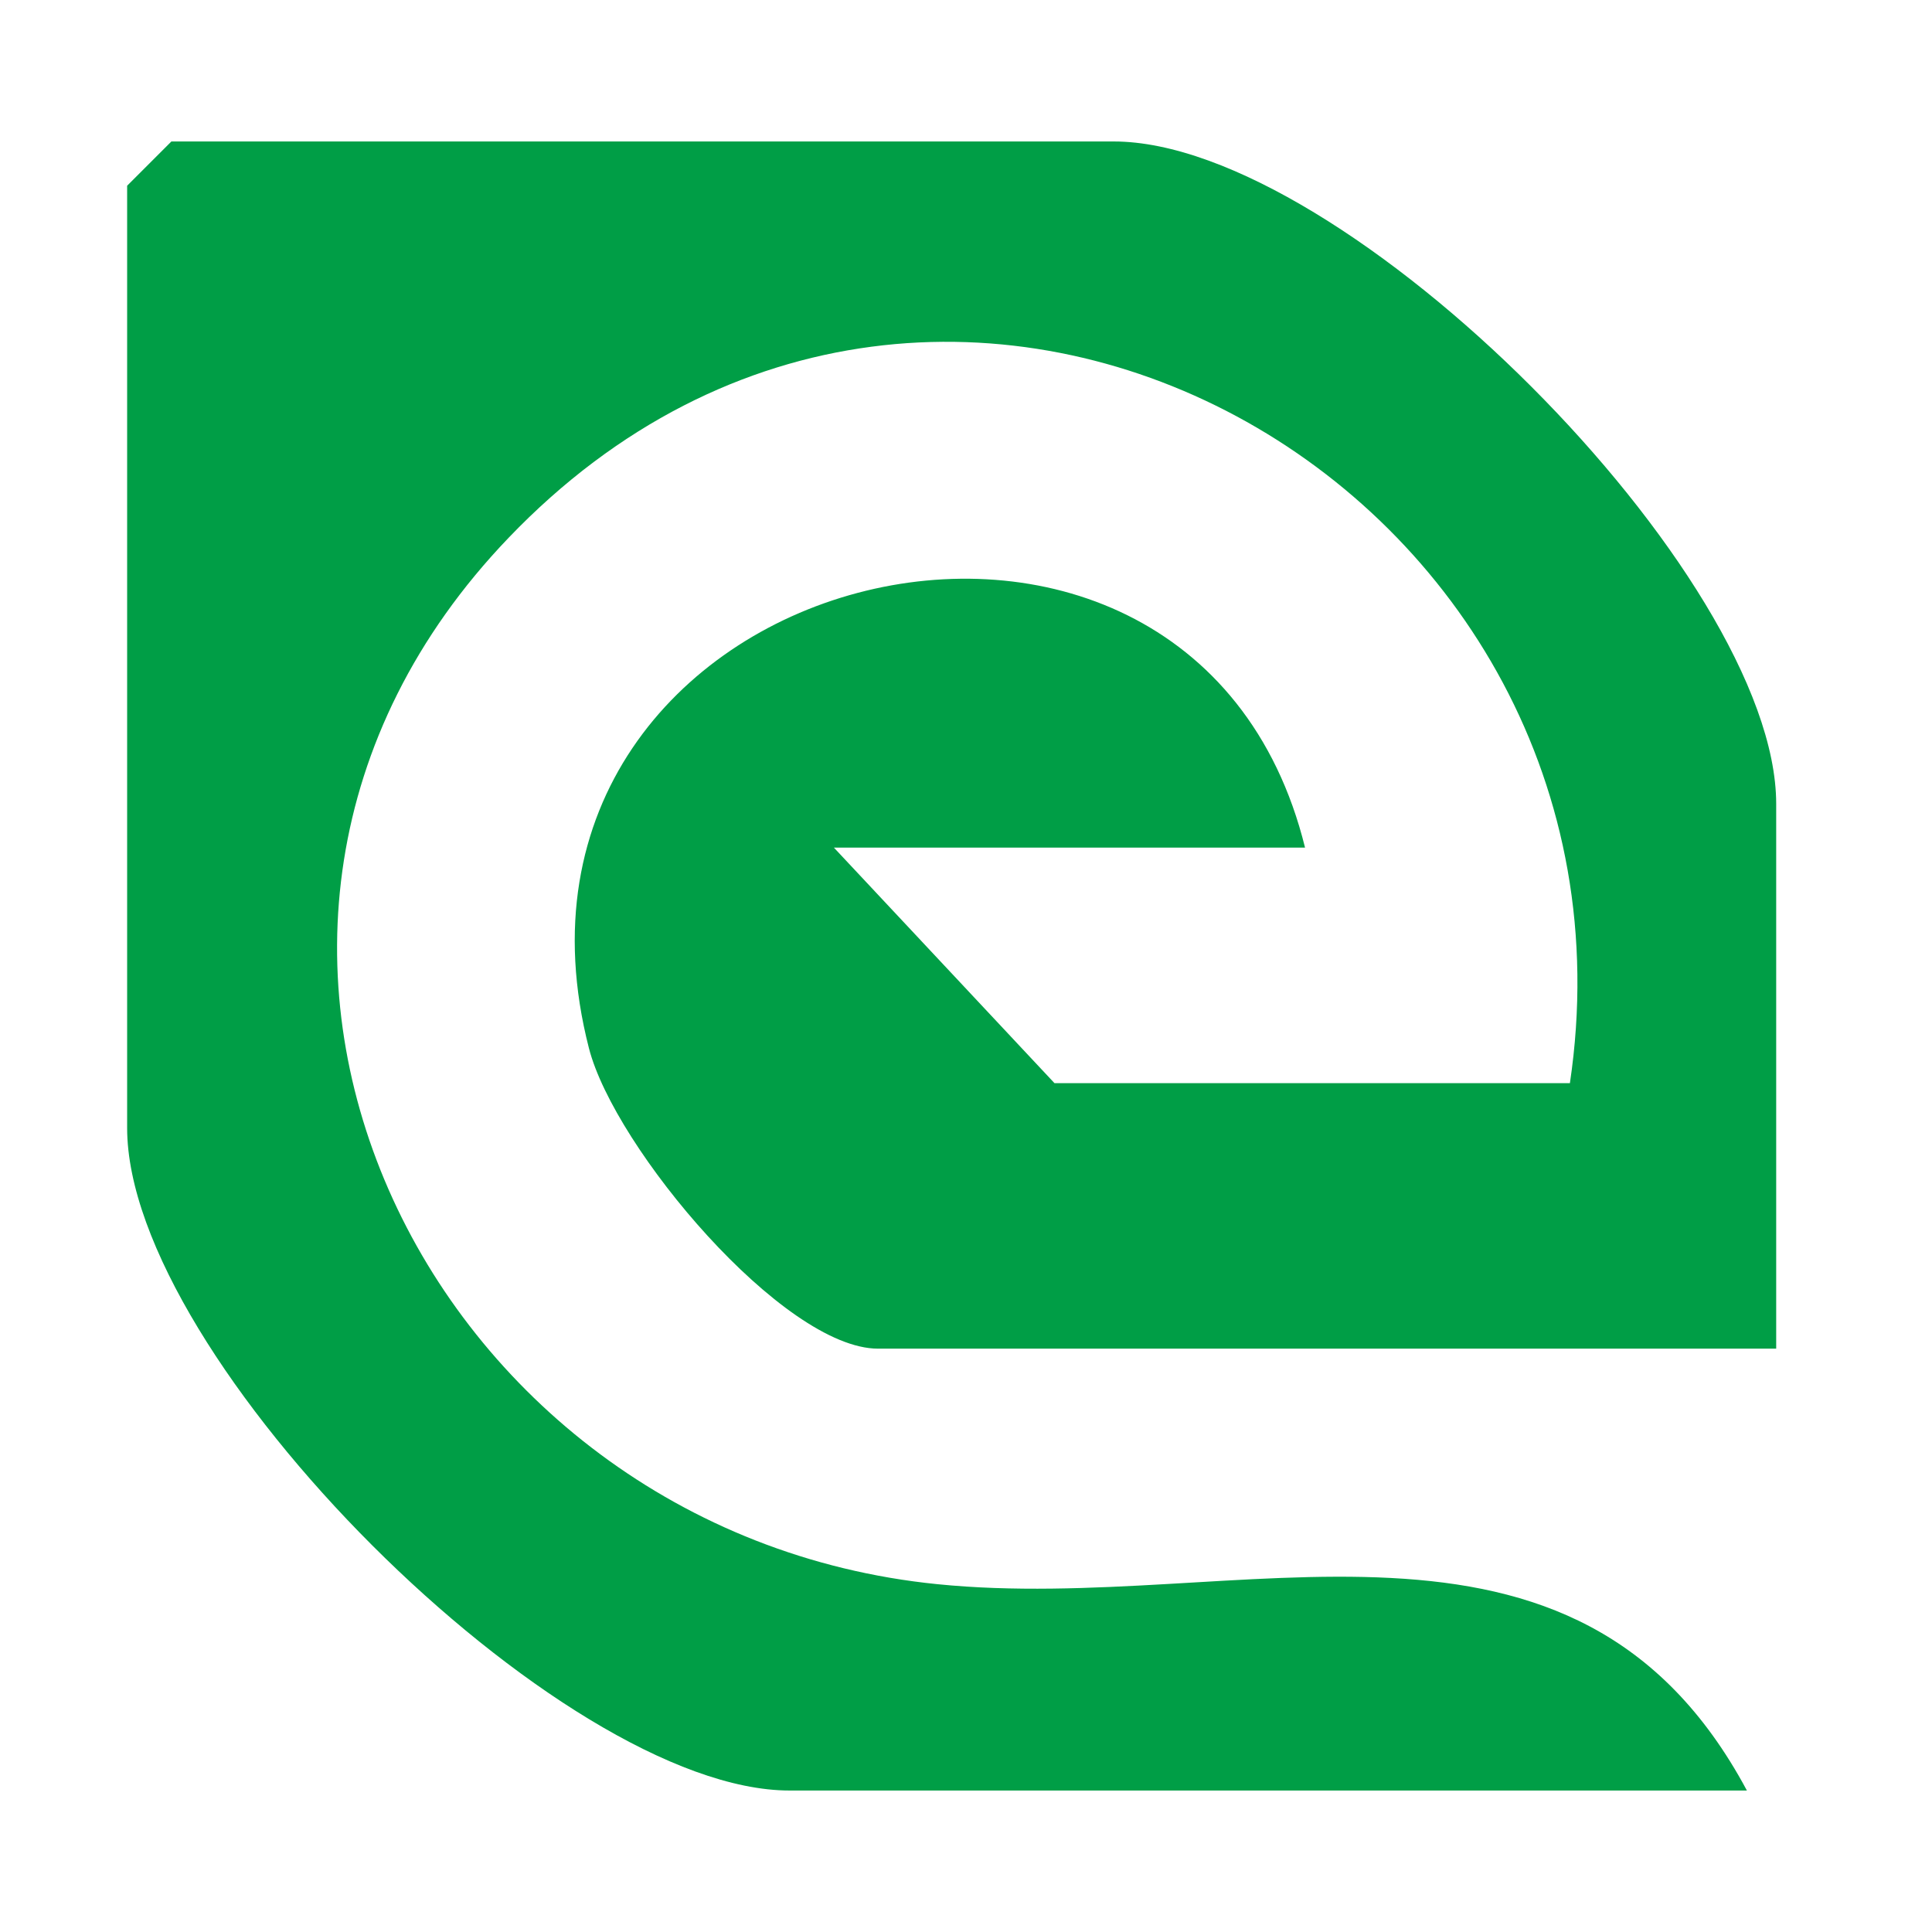 <svg width="31" height="31" viewBox="0 0 31 31" fill="none" xmlns="http://www.w3.org/2000/svg">
<path d="M28.5 21.64H14.09C12.57 21.64 9.86 18.419 9.45 16.82C7.46 9.08 19.1 6.15 20.94 13.6H13.38L16.92 17.38H25.19C26.61 7.84 15.18 1.3 8.16 8.63C2.1 14.95 6.79 24.59 15.04 25.419C19.9 25.91 25.26 23.559 28.03 28.73H12.67C8.99 28.73 2.04 21.79 2.04 18.099V2.98L2.75 2.27H17.87C21.57 2.27 28.5 9.22 28.5 12.899V21.64Z" fill="#009E46"/>
</svg>
